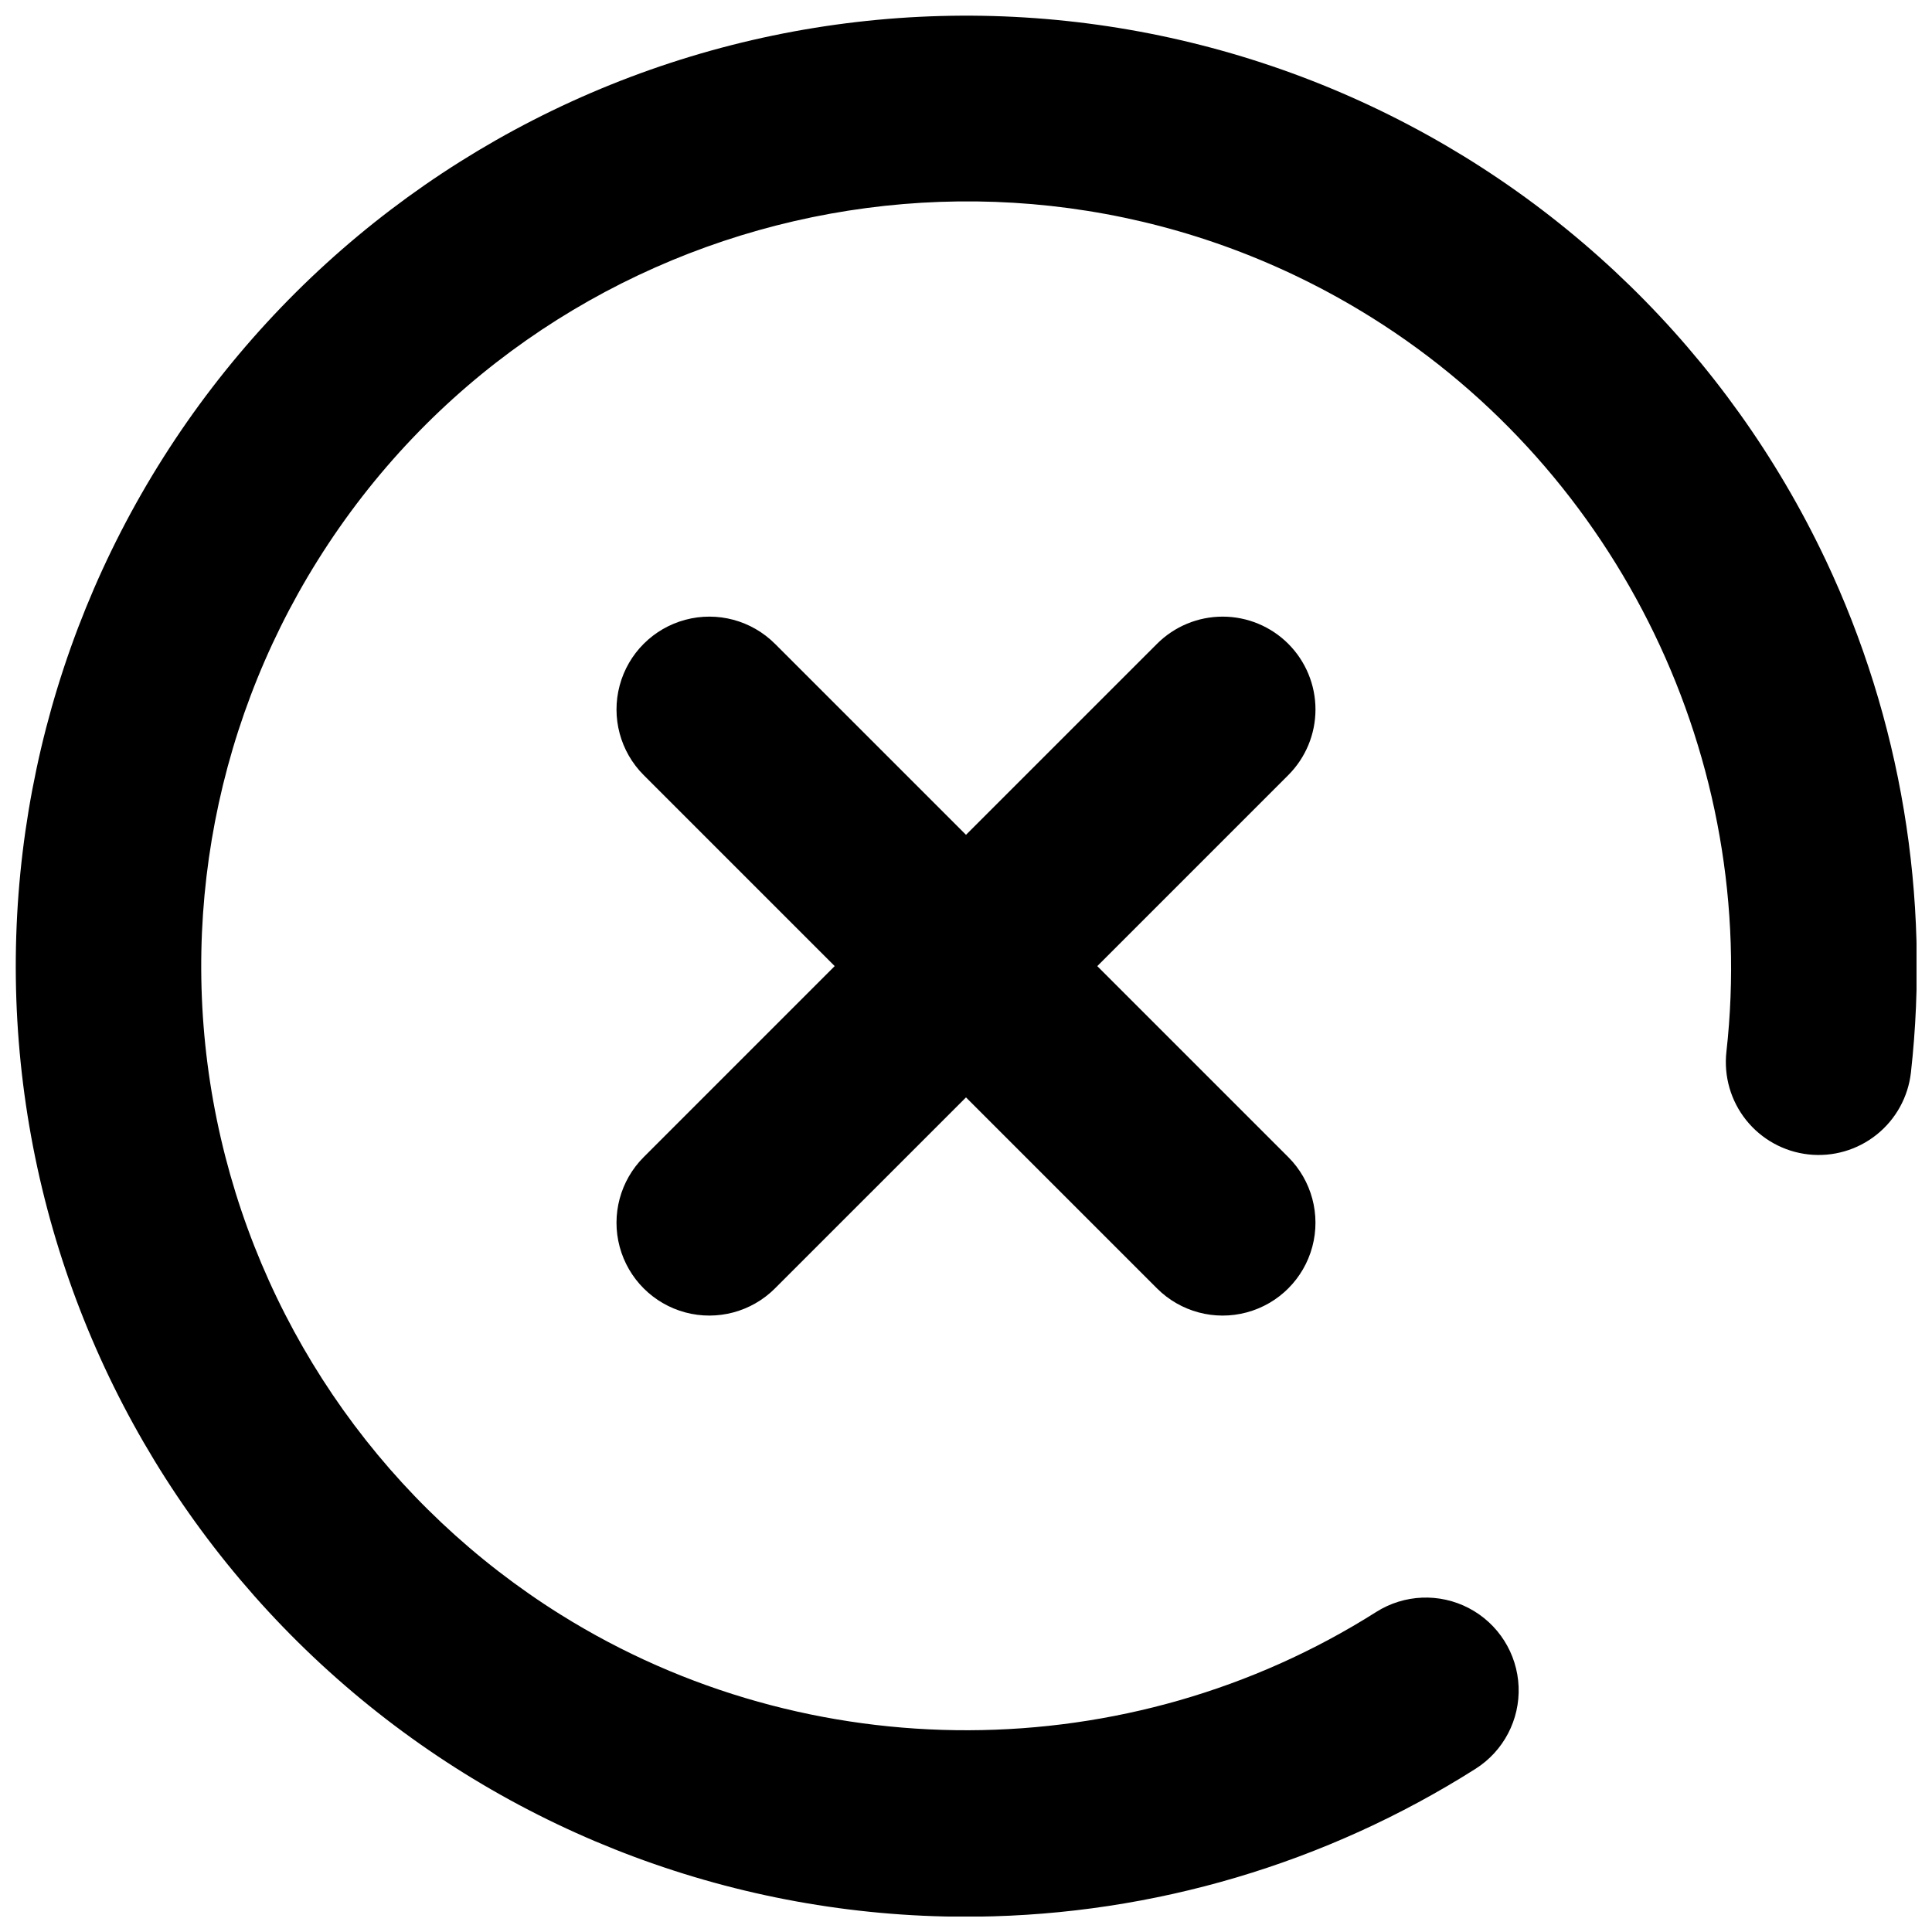 <?xml version="1.0" encoding="UTF-8"?>
<!-- Uploaded to: SVG Repo, www.svgrepo.com, Generator: SVG Repo Mixer Tools -->
<svg width="800px" height="800px" version="1.1" viewBox="144 144 512 512" xmlns="http://www.w3.org/2000/svg">
 <defs>
  <clipPath id="a">
   <path d="m148.09 148.09h503.81v503.81h-503.81z"/>
  </clipPath>
 </defs>
 <g clip-path="url(#a)">
  <path d="m627.76 292.28c-25.836-54.578-70.418-98.062-125.62-122.53-55.207-24.465-117.36-28.281-175.15-10.762-57.785 17.523-107.36 55.219-139.68 106.22-32.324 51.008-45.25 111.93-36.426 171.66 8.828 59.734 38.816 114.31 84.508 153.79 45.695 39.48 104.05 61.23 164.43 61.293 1.023 0 2.059-0.008 3.086-0.02h-0.004c46.828-0.551 92.574-14.117 132.13-39.18 7.422-4.703 11.773-13.012 11.41-21.793-0.363-8.781-5.383-16.703-13.168-20.777-7.785-4.078-17.156-3.691-24.578 1.012-65.535 41.531-150.37 41.805-216.12 0.699h-0.004c-45.582-28.5-77.98-73.938-90.062-126.32-12.082-52.387-2.856-107.43 25.641-153.01 59.254-94.773 184.56-123.67 279.34-64.422 65.75 41.105 102.66 117.49 94.023 194.6v0.004c-0.723 6.484 1.156 12.988 5.227 18.086 4.07 5.098 10 8.371 16.484 9.098 6.484 0.727 12.992-1.152 18.09-5.227 5.098-4.07 8.371-10 9.098-16.484 5.203-46.535-2.637-93.605-22.648-135.94z"/>
 </g>
 <path d="m485.41 314.62c-4.613-4.613-10.871-7.207-17.395-7.207s-12.781 2.594-17.395 7.207l-50.621 50.617-50.617-50.617h-0.004c-6.215-6.215-15.273-8.645-23.762-6.367-8.488 2.273-15.121 8.902-17.395 17.395-2.277 8.488 0.148 17.547 6.363 23.762l50.617 50.617-50.617 50.621c-6.215 6.215-8.641 15.273-6.367 23.762 2.277 8.488 8.906 15.121 17.395 17.395 8.492 2.273 17.551-0.152 23.766-6.367l50.621-50.617 50.617 50.617c6.215 6.215 15.273 8.645 23.762 6.367 8.492-2.273 15.121-8.902 17.398-17.395 2.273-8.488-0.152-17.547-6.367-23.762l-50.617-50.617 50.617-50.621c4.613-4.613 7.207-10.871 7.207-17.395s-2.594-12.781-7.207-17.395z"/>
</svg>